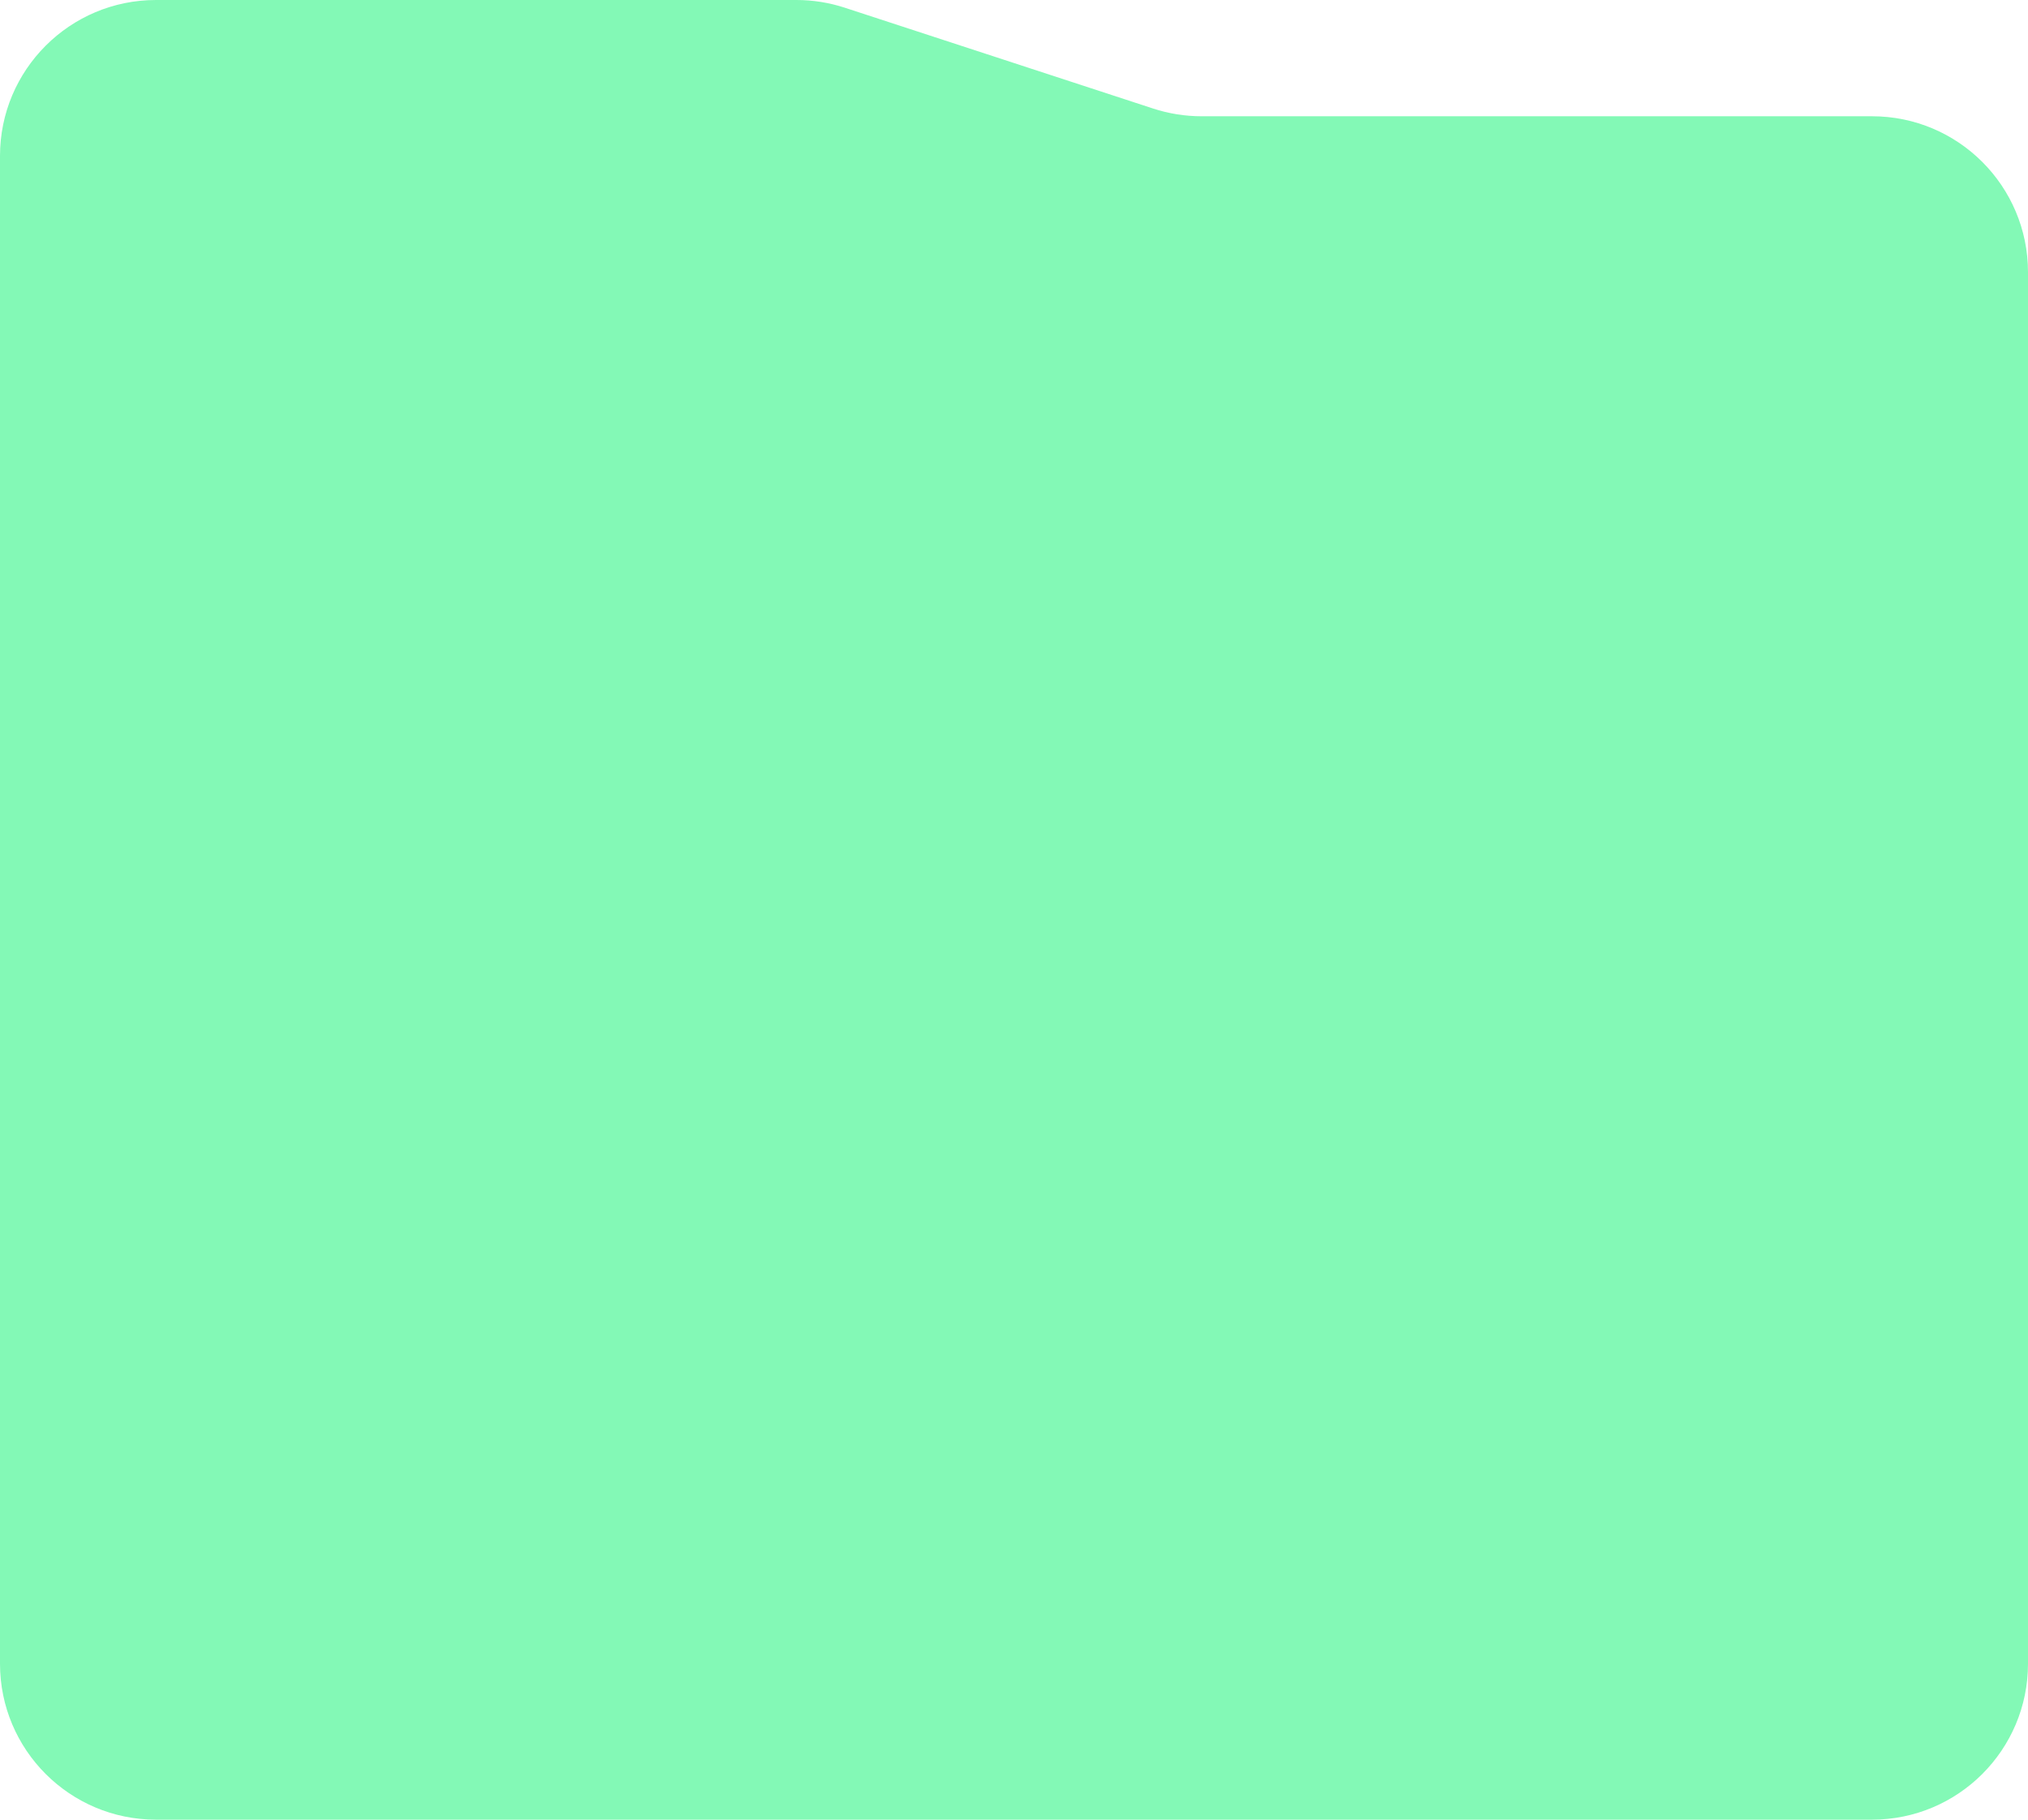 <svg width="312" height="280" viewBox="0 0 312 280" fill="none" xmlns="http://www.w3.org/2000/svg">
<path d="M0 24C0 10.745 10.745 0 24 0H122.515C125.05 0 127.568 0.401 129.977 1.189L177.398 16.7C179.807 17.488 182.325 17.89 184.859 17.89H288C301.255 17.89 312 28.635 312 41.89V256C312 269.255 301.255 280 288 280H24C10.745 280 0 269.255 0 256L0 24Z" fill="#83F9B6"/>
</svg>
